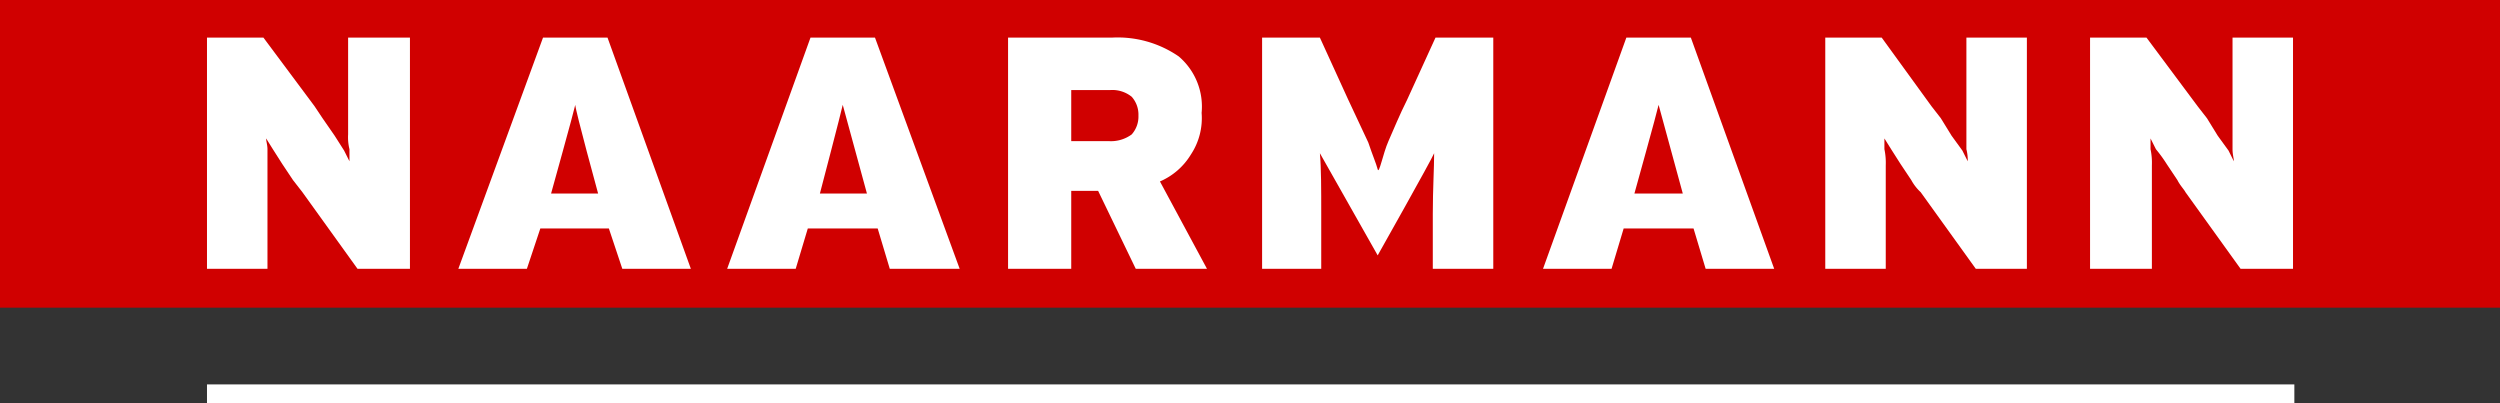 <svg version="1.1" id="Ebene_1" data-name="Ebene 1" xmlns="http://www.w3.org/2000/svg"  viewBox="0 0 186 30" style="background: rgb(0, 0, 0);">
    <rect x="0" y="0" width="186" height="30" fill="#333333" stroke="none"/>
    <title>logo-naarmann</title>
    <rect x="15.4" y="28.6" width="155.3" height="1.42" fill="#fff"/>
    <rect width="186" height="22.89" fill="#d00000"/>
    <path d="M26.6,20l-4.1-5.7-.7-.9L21,12.2l-.7-1.1-.5-.8c0,.2.1.5.1.8V20H15.4V2.8h4.2l3.8,5.1.6.9.9,1.3.7,1.1.4.8v-.9a3.7,3.7,0,0,1-.1-1.1V2.8h4.6V20Z"
          transform="translate(0)" fill="#fff"/>
    <path d="M46.3,20l-1-3H40.2l-1,3H34.1L40.4,2.8h4.8L51.4,20ZM42.8,7.8c-.1.5-1.8,6.6-1.8,6.6h3.5S42.8,8.2,42.8,7.8Z"
          transform="translate(0)" fill="#fff"/>
    <path d="M66.2,20l-.9-3H60.1l-.9,3H54.1L60.3,2.8h4.8L71.4,20ZM62.7,7.8c-.1.5-1.7,6.6-1.7,6.6h3.5Z"
          transform="translate(0)" fill="#fff"/>
    <path d="M126.9,20l-.9-3h-5.2l-.9,3h-5.1L121,2.8h4.8L132,20ZM123.4,7.8c-.1.5-1.8,6.6-1.8,6.6h3.6Z"
          transform="translate(0)" fill="#fff"/>
    <path d="M84.5,20l-2.8-5.8h-2V20H75V2.8h7.7a8,8,0,0,1,5,1.4,4.9,4.9,0,0,1,1.7,4.2,4.9,4.9,0,0,1-.8,3.1,5,5,0,0,1-2.3,2L89.8,20ZM84.2,7.2a2.3,2.3,0,0,0-1.6-.5H79.7v3.8h2.8a2.6,2.6,0,0,0,1.7-.5,2,2,0,0,0,.5-1.4A2,2,0,0,0,84.2,7.2Z"
          transform="translate(0)" fill="#fff"/>
    <path d="M102.5,19l-4.3-7.6c.1,1.1.1,2.7.1,4.5V20H93.9V2.8h4.3l2.1,4.6,1.5,3.2c.3.9.6,1.6.7,2s.4-1.2.8-2.1.8-1.9,1.4-3.1l2.1-4.6h4.3V20h-4.5V15.9c0-1.8.1-3.4.1-4.5C106.5,11.9,102.5,19,102.5,19Z"
          transform="translate(0)" fill="#fff"/>
    <path d="M147,20l-4.1-5.7a3.5,3.5,0,0,1-.7-.9l-.8-1.2-.7-1.1-.5-.8v.8a4.9,4.9,0,0,1,.1,1.2V20h-4.5V2.8H140l3.7,5.1.7.9.8,1.3.8,1.1.4.8a3.4,3.4,0,0,0-.1-.9V2.8h4.5V20Z"
          transform="translate(0)" fill="#fff"/>
    <path d="M166.7,20l-4.1-5.7c-.1-.2-.4-.5-.6-.9l-.8-1.2a10.5,10.5,0,0,0-.8-1.1l-.4-.8v.8a4.9,4.9,0,0,1,.1,1.2V20h-4.6V2.8h4.2l3.8,5.1.7.9.8,1.3.8,1.1.4.8c0-.2-.1-.5-.1-.9V2.8h4.5V20Z"
          transform="translate(0)" fill="#fff"/>
</svg>
